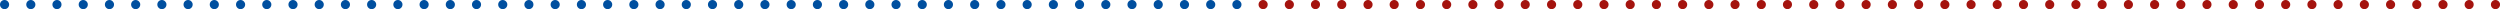 <?xml version="1.0" encoding="UTF-8"?>
<svg id="Ebene_2" data-name="Ebene 2" xmlns="http://www.w3.org/2000/svg" viewBox="0 0 503.57 1.84">
  <defs>
    <style>
      .cls-1 {
        fill: #004f9f;
      }

      .cls-1, .cls-2 {
        stroke-width: 0px;
      }

      .cls-2 {
        fill: #a4130e;
      }
    </style>
  </defs>
  <g id="Ebene_1-2" data-name="Ebene 1">
    <g>
      <path class="cls-2" d="M503.5.56c-.05-.11-.12-.2-.2-.29-.08-.08-.18-.15-.29-.2-.11-.05-.23-.07-.36-.07s-.24.02-.36.07c-.11.05-.21.12-.29.2-.08.08-.15.18-.19.29-.05.11-.07.23-.07.35,0,.26.09.48.27.66.18.18.39.27.65.27s.47-.09.65-.27c.18-.18.27-.4.27-.66,0-.13-.02-.24-.07-.35M498.21.56c-.05-.11-.12-.2-.2-.29-.08-.08-.18-.15-.29-.2-.11-.05-.23-.07-.36-.07s-.24.02-.36.07c-.11.05-.21.12-.29.2-.08.08-.15.18-.2.29-.05.11-.07.23-.07.35,0,.26.09.48.27.66.18.18.39.27.64.27s.47-.09.65-.27.27-.4.27-.66c0-.13-.02-.24-.07-.35M492.93.56c-.05-.11-.11-.2-.2-.29-.08-.08-.18-.15-.29-.2-.11-.05-.23-.07-.36-.07s-.24.02-.36.07c-.11.05-.21.12-.29.2-.08.08-.14.18-.19.29-.05.11-.07.23-.07.35,0,.26.09.48.27.66.18.18.39.27.65.27s.47-.09.65-.27c.18-.18.27-.4.27-.66,0-.13-.02-.24-.07-.35M487.65.56c-.05-.11-.11-.2-.2-.29-.08-.08-.18-.15-.29-.2-.11-.05-.23-.07-.36-.07s-.25.02-.36.07c-.11.05-.21.12-.29.2-.08.08-.15.18-.19.29-.05.11-.07.23-.07.35,0,.26.09.48.27.66.18.18.39.27.65.27s.47-.09.65-.27c.18-.18.27-.4.27-.66,0-.13-.02-.24-.07-.35M482.37.56c-.05-.11-.12-.2-.2-.29-.08-.08-.18-.15-.29-.2-.11-.05-.23-.07-.36-.07s-.24.02-.36.07c-.11.05-.21.12-.29.2-.08.08-.15.18-.19.29-.05.11-.07.23-.07.35,0,.26.09.48.27.66.18.18.39.27.65.27s.47-.09.65-.27.27-.4.27-.66c0-.13-.02-.24-.07-.35M477.09.56c-.05-.11-.11-.2-.2-.29-.08-.08-.18-.15-.29-.2-.11-.05-.23-.07-.36-.07s-.24.02-.36.07c-.11.05-.21.12-.29.2s-.14.18-.19.29c-.05.11-.07.23-.07.35,0,.26.09.48.27.66.18.18.39.27.65.27s.47-.09.65-.27.27-.4.27-.66c0-.13-.02-.24-.07-.35M471.81.56c-.05-.11-.12-.2-.2-.29-.08-.08-.18-.15-.29-.2-.11-.05-.23-.07-.36-.07s-.25.02-.36.07c-.11.05-.21.12-.29.2-.08.08-.15.18-.2.29-.05.11-.07.23-.07.35,0,.26.09.48.27.66.18.18.39.27.65.27s.47-.09.65-.27c.18-.18.27-.4.27-.66,0-.13-.02-.24-.07-.35M466.53.56c-.05-.11-.12-.2-.2-.29-.08-.08-.18-.15-.29-.2-.11-.05-.23-.07-.36-.07s-.24.02-.36.07c-.11.05-.21.12-.29.2-.08.08-.15.18-.19.29-.05.11-.07.23-.07.35,0,.26.09.48.27.66.18.18.39.27.65.27s.47-.09.65-.27.27-.4.27-.66c0-.13-.02-.24-.07-.35M461.24.56c-.05-.11-.12-.2-.2-.29-.08-.08-.18-.15-.29-.2-.11-.05-.23-.07-.36-.07s-.24.02-.36.07c-.11.05-.21.12-.29.2-.08.08-.15.18-.19.29-.05.11-.07.23-.07.35,0,.26.09.48.27.66.18.18.39.27.65.27s.47-.09.65-.27.27-.4.27-.66c0-.13-.03-.24-.07-.35M455.96.56c-.05-.11-.12-.2-.2-.29-.08-.08-.18-.15-.29-.2-.11-.05-.23-.07-.36-.07s-.24.02-.36.07c-.11.05-.21.12-.29.2-.08.08-.14.18-.19.29-.05.11-.07.23-.07.35,0,.26.09.48.27.66.18.18.39.27.65.27s.47-.09.65-.27c.18-.18.27-.4.27-.66,0-.13-.02-.24-.07-.35M450.68.56c-.05-.11-.11-.2-.2-.29-.08-.08-.18-.15-.29-.2-.11-.05-.23-.07-.36-.07s-.25.02-.36.07c-.11.05-.21.12-.29.2-.08.08-.14.18-.19.29-.05.11-.07.23-.07.35,0,.26.09.48.27.66.18.18.39.27.65.27s.47-.09.65-.27c.18-.18.27-.4.27-.66,0-.13-.02-.24-.07-.35M445.4.56c-.05-.11-.12-.2-.2-.29s-.18-.15-.29-.2c-.11-.05-.23-.07-.36-.07s-.24.02-.36.07c-.11.05-.21.12-.29.2-.08.08-.15.18-.2.29-.05.11-.07.23-.07.35,0,.26.09.48.27.66.18.18.39.27.64.27s.47-.09.65-.27.27-.4.27-.66c0-.13-.02-.24-.07-.35M440.12.56c-.05-.11-.12-.2-.2-.29-.08-.08-.18-.15-.29-.2-.11-.05-.23-.07-.36-.07s-.24.02-.36.07c-.11.05-.21.12-.29.2-.08.08-.14.18-.19.29-.05.11-.07.23-.07.35,0,.26.09.48.27.66.18.18.39.27.65.27s.47-.09.65-.27.27-.4.27-.66c0-.13-.02-.24-.07-.35M434.84.56c-.05-.11-.11-.2-.2-.29-.08-.08-.18-.15-.29-.2-.11-.05-.23-.07-.36-.07s-.24.02-.36.07c-.11.05-.21.12-.29.2-.08.08-.14.18-.19.29-.05.11-.07.23-.07.35,0,.26.09.48.27.66.18.18.39.27.65.27s.47-.09.65-.27c.18-.18.27-.4.27-.66,0-.13-.02-.24-.07-.35M429.56.56c-.05-.11-.12-.2-.2-.29-.08-.08-.18-.15-.29-.2-.11-.05-.23-.07-.36-.07s-.24.02-.36.07c-.11.05-.21.12-.29.2-.08.08-.15.18-.19.29-.05.11-.07.23-.07.35,0,.26.09.48.27.66.18.18.39.27.65.27s.47-.09.65-.27.27-.4.27-.66c0-.13-.02-.24-.07-.35M424.27.56c-.05-.11-.11-.2-.2-.29s-.18-.15-.29-.2c-.11-.05-.23-.07-.36-.07s-.24.02-.36.07c-.11.05-.21.12-.29.2-.08.08-.14.18-.19.29-.05.11-.07.23-.07.35,0,.26.09.48.27.66.18.18.39.27.65.27s.47-.09.65-.27.27-.4.27-.66c0-.13-.03-.24-.07-.35M418.99.56c-.05-.11-.11-.2-.2-.29-.08-.08-.18-.15-.29-.2-.11-.05-.23-.07-.36-.07s-.25.02-.36.07c-.11.05-.21.12-.29.2-.08.08-.15.18-.19.29-.05.11-.07.23-.07.35,0,.26.09.48.27.66.18.18.39.27.65.27s.47-.09.65-.27c.18-.18.27-.4.27-.66,0-.13-.02-.24-.07-.35M413.71.56c-.05-.11-.12-.2-.2-.29-.08-.08-.18-.15-.29-.2-.11-.05-.23-.07-.36-.07s-.25.02-.36.07c-.11.05-.21.12-.29.2-.08.08-.15.18-.19.29-.05.11-.07.23-.07.35,0,.26.09.48.27.66.18.18.39.27.65.27s.47-.09.65-.27c.18-.18.27-.4.27-.66,0-.13-.02-.24-.07-.35M408.43.56c-.05-.11-.12-.2-.2-.29-.08-.08-.18-.15-.29-.2-.11-.05-.23-.07-.36-.07s-.24.02-.36.07c-.11.05-.21.12-.29.2-.08.08-.15.18-.19.29-.05.11-.07.23-.07.35,0,.26.09.48.27.66.18.18.39.27.65.27s.47-.09.65-.27.27-.4.27-.66c0-.13-.02-.24-.07-.35M403.15.56c-.05-.11-.12-.2-.2-.29-.08-.08-.18-.15-.29-.2-.11-.05-.23-.07-.36-.07s-.24.02-.36.07c-.11.05-.21.12-.29.2-.08.08-.15.18-.2.29-.05.11-.07.23-.07.35,0,.26.09.48.27.66.18.18.39.27.64.27s.47-.09.65-.27.27-.4.27-.66c0-.13-.02-.24-.07-.35M397.87.56c-.05-.11-.11-.2-.2-.29-.08-.08-.18-.15-.29-.2-.11-.05-.23-.07-.36-.07s-.24.02-.36.07c-.11.05-.21.12-.29.2-.08.08-.14.18-.19.29-.05.11-.07.23-.07.35,0,.26.09.48.27.66.18.18.39.27.65.27s.47-.09.65-.27c.18-.18.27-.4.27-.66,0-.13-.02-.24-.07-.35M392.59.56c-.05-.11-.11-.2-.2-.29-.08-.08-.18-.15-.29-.2-.11-.05-.23-.07-.36-.07s-.25.02-.36.07c-.11.05-.21.12-.29.2-.08.08-.15.18-.19.29-.05.11-.07.23-.07.35,0,.26.09.48.27.66.18.18.39.27.65.27s.47-.09.65-.27c.18-.18.27-.4.27-.66,0-.13-.02-.24-.07-.35M387.31.56c-.05-.11-.12-.2-.2-.29-.08-.08-.18-.15-.29-.2-.11-.05-.23-.07-.36-.07s-.24.02-.36.07c-.11.05-.21.12-.29.2-.08.08-.14.18-.19.29-.05.11-.07.23-.07.35,0,.26.09.48.27.66.18.18.39.27.65.27s.47-.09.65-.27.27-.4.27-.66c0-.13-.02-.24-.07-.35M382.02.56c-.05-.11-.11-.2-.2-.29-.08-.08-.18-.15-.29-.2-.11-.05-.23-.07-.36-.07s-.24.02-.36.07c-.11.05-.21.12-.29.2-.08.08-.14.18-.19.29-.05.11-.07.23-.07.35,0,.26.09.48.27.66.18.18.39.27.65.27s.47-.09.65-.27.27-.4.27-.66c0-.13-.02-.24-.07-.35M376.74.56c-.05-.11-.12-.2-.2-.29-.08-.08-.18-.15-.29-.2-.11-.05-.23-.07-.36-.07s-.25.02-.36.07c-.11.05-.21.12-.29.2-.08.08-.15.18-.2.29-.05.11-.07.23-.07.35,0,.26.09.48.27.66.18.18.39.27.65.27s.47-.09.65-.27c.18-.18.27-.4.27-.66,0-.13-.02-.24-.07-.35M371.46.56c-.05-.11-.12-.2-.2-.29-.08-.08-.18-.15-.29-.2-.11-.05-.23-.07-.36-.07s-.24.02-.36.07c-.11.05-.21.12-.29.2-.08.08-.15.18-.19.29-.05.11-.07.23-.07.35,0,.26.09.48.27.66.18.18.39.27.65.27s.47-.09.65-.27c.18-.18.27-.4.27-.66,0-.13-.02-.24-.07-.35M366.18.56c-.05-.11-.12-.2-.2-.29-.08-.08-.18-.15-.29-.2-.11-.05-.23-.07-.36-.07s-.24.02-.36.07c-.11.05-.21.12-.29.2-.08.08-.15.18-.19.29-.05.11-.07.23-.07.35,0,.26.09.48.27.66.18.18.39.27.65.27s.47-.09.65-.27.27-.4.27-.66c0-.13-.03-.24-.07-.35M360.9.56c-.05-.11-.12-.2-.2-.29-.08-.08-.18-.15-.29-.2-.11-.05-.23-.07-.36-.07s-.24.02-.36.07c-.11.05-.21.12-.29.2-.08.08-.15.18-.2.29-.05.11-.07.23-.07.35,0,.26.09.48.27.66.18.18.39.27.64.27s.47-.09.65-.27c.18-.18.27-.4.27-.66,0-.13-.02-.24-.07-.35M355.62.56c-.05-.11-.11-.2-.2-.29-.08-.08-.18-.15-.29-.2-.11-.05-.23-.07-.36-.07s-.25.02-.36.07c-.11.05-.21.12-.29.2-.08.08-.14.18-.19.29-.05.11-.07.23-.07.35,0,.26.09.48.27.66.18.18.39.27.65.27s.47-.09.65-.27c.18-.18.27-.4.27-.66,0-.13-.02-.24-.07-.35M350.34.56c-.05-.11-.12-.2-.2-.29-.08-.08-.18-.15-.29-.2-.11-.05-.23-.07-.36-.07s-.24.02-.36.07c-.11.05-.21.12-.29.2-.08.08-.15.18-.2.29-.05.11-.07.23-.07.35,0,.26.09.48.27.66.18.18.39.27.64.27s.47-.09.65-.27.27-.4.27-.66c0-.13-.02-.24-.07-.35M345.05.56c-.05-.11-.12-.2-.2-.29-.08-.08-.18-.15-.29-.2-.11-.05-.23-.07-.36-.07s-.24.02-.36.07c-.11.05-.21.12-.29.2-.08.08-.14.18-.19.29-.05.11-.07.23-.07.35,0,.26.09.48.27.66.18.18.39.27.65.27s.47-.09.65-.27.27-.4.27-.66c0-.13-.02-.24-.07-.35M339.77.56c-.05-.11-.11-.2-.2-.29-.08-.08-.18-.15-.29-.2-.11-.05-.23-.07-.36-.07s-.24.02-.36.07c-.11.05-.21.12-.29.2-.08.08-.14.18-.19.29-.05.11-.07.23-.07.35,0,.26.09.48.27.66.18.18.39.27.65.27s.47-.09.65-.27c.18-.18.27-.4.27-.66,0-.13-.02-.24-.07-.35M334.49.56c-.05-.11-.12-.2-.2-.29-.08-.08-.18-.15-.29-.2-.11-.05-.23-.07-.36-.07s-.24.02-.36.07c-.11.05-.21.12-.29.2-.08.08-.15.18-.19.29-.05.11-.07.23-.07.35,0,.26.09.48.27.66.18.18.39.27.65.27s.47-.09.65-.27.27-.4.27-.66c0-.13-.02-.24-.07-.35M329.21.56c-.05-.11-.12-.2-.2-.29-.08-.08-.18-.15-.29-.2-.11-.05-.23-.07-.36-.07s-.24.02-.36.07c-.11.05-.21.12-.29.2-.08.08-.15.18-.19.29-.05.11-.07.23-.07.35,0,.26.09.48.27.66.18.18.39.27.65.27s.47-.09.65-.27.27-.4.27-.66c0-.13-.03-.24-.07-.35M323.93.56c-.05-.11-.11-.2-.2-.29-.08-.08-.18-.15-.29-.2-.11-.05-.23-.07-.36-.07s-.25.02-.36.07c-.11.05-.21.12-.29.2-.08.08-.15.18-.19.29-.05.11-.07.23-.07.35,0,.26.09.48.27.66.18.18.39.27.65.27s.47-.09.65-.27c.18-.18.27-.4.27-.66,0-.13-.02-.24-.07-.35M318.65.56c-.05-.11-.12-.2-.2-.29-.08-.08-.18-.15-.29-.2-.11-.05-.23-.07-.36-.07s-.25.02-.36.07c-.11.05-.21.12-.29.2-.08.08-.14.18-.19.29-.05.11-.07.23-.07.35,0,.26.09.48.27.66.18.18.39.27.65.27s.47-.09.65-.27c.18-.18.27-.4.27-.66,0-.13-.02-.24-.07-.35M313.37.56c-.05-.11-.12-.2-.2-.29-.08-.08-.18-.15-.29-.2-.11-.05-.23-.07-.36-.07s-.24.02-.36.07c-.11.05-.21.12-.29.2-.08.08-.15.18-.19.29-.05.11-.07.23-.07.35,0,.26.09.48.27.66.18.18.39.27.65.27s.47-.09.65-.27c.18-.18.27-.4.27-.66,0-.13-.02-.24-.07-.35M308.08.56c-.05-.11-.12-.2-.2-.29-.08-.08-.18-.15-.29-.2-.11-.05-.23-.07-.36-.07s-.24.02-.36.07c-.11.05-.21.12-.29.2-.08.08-.15.18-.2.29-.05.11-.07.23-.07.35,0,.26.09.48.27.66.18.18.39.27.64.27s.47-.09.65-.27.27-.4.27-.66c0-.13-.02-.24-.07-.35M302.8.56c-.05-.11-.11-.2-.2-.29-.08-.08-.18-.15-.29-.2-.11-.05-.23-.07-.36-.07s-.24.02-.36.07c-.11.05-.21.12-.29.2-.08.08-.14.18-.19.29-.05.11-.07.23-.07.35,0,.26.09.48.27.66.18.18.39.27.65.27s.47-.09.65-.27c.18-.18.27-.4.27-.66,0-.13-.02-.24-.07-.35M297.52.56c-.05-.11-.11-.2-.2-.29-.08-.08-.18-.15-.29-.2-.11-.05-.23-.07-.36-.07s-.25.02-.36.07c-.11.05-.21.12-.29.2-.08.08-.15.18-.19.29-.05.11-.07.23-.07.35,0,.26.09.48.27.66.18.18.39.27.65.27s.47-.09.65-.27c.18-.18.27-.4.27-.66,0-.13-.02-.24-.07-.35M292.24.56c-.05-.11-.12-.2-.2-.29-.08-.08-.18-.15-.29-.2-.11-.05-.23-.07-.36-.07s-.24.02-.36.07c-.11.05-.21.12-.29.2-.08.08-.15.18-.19.29-.05.11-.07.23-.07.35,0,.26.09.48.27.66.18.18.39.27.65.27s.47-.09.65-.27.27-.4.27-.66c0-.13-.02-.24-.07-.35M286.96.56c-.05-.11-.11-.2-.2-.29-.08-.08-.18-.15-.29-.2-.11-.05-.23-.07-.36-.07s-.24.02-.36.07c-.11.05-.21.12-.29.2-.08.08-.14.18-.19.29-.05.11-.07.23-.07.35,0,.26.09.48.27.66.18.18.39.27.65.27s.47-.09.65-.27.27-.4.27-.66c0-.13-.02-.24-.07-.35M281.68.56c-.05-.11-.12-.2-.2-.29-.08-.08-.18-.15-.29-.2-.11-.05-.23-.07-.36-.07s-.25.02-.36.07c-.11.05-.21.12-.29.2-.08.08-.15.18-.2.29-.05.11-.07.23-.07.35,0,.26.09.48.27.66.18.18.39.27.65.27s.47-.09.65-.27c.18-.18.27-.4.27-.66,0-.13-.02-.24-.07-.35M276.4.56c-.05-.11-.12-.2-.2-.29-.08-.08-.18-.15-.29-.2-.11-.05-.23-.07-.36-.07s-.24.02-.36.07c-.11.05-.21.12-.29.2-.08.08-.15.18-.19.29-.05.11-.07.23-.07.35,0,.26.09.48.27.66.18.18.39.27.65.27s.47-.09.65-.27c.18-.18.27-.4.27-.66,0-.13-.02-.24-.07-.35M271.11.56c-.05-.11-.12-.2-.2-.29-.08-.08-.18-.15-.29-.2-.11-.05-.23-.07-.36-.07s-.24.02-.36.07c-.11.05-.21.12-.29.2-.08.08-.15.18-.19.29-.05.11-.07.23-.07.35,0,.26.09.48.27.66.18.18.39.27.65.27s.47-.09.65-.27.27-.4.27-.66c0-.13-.03-.24-.07-.35M265.83.56c-.05-.11-.12-.2-.2-.29-.08-.08-.18-.15-.29-.2-.11-.05-.23-.07-.36-.07s-.24.02-.36.07c-.11.05-.21.12-.29.2-.08.08-.15.18-.2.29-.05.11-.07.23-.07.35,0,.26.09.48.27.66.18.18.39.27.64.27s.47-.09.65-.27c.18-.18.27-.4.27-.66,0-.13-.02-.24-.07-.35M260.55.56c-.05-.11-.11-.2-.2-.29-.08-.08-.18-.15-.29-.2-.11-.05-.23-.07-.36-.07s-.25.02-.36.07c-.11.05-.21.12-.29.2-.08.08-.14.18-.19.29-.05.11-.07.23-.07.35,0,.26.09.48.27.66.18.18.39.27.65.27s.47-.09.65-.27c.18-.18.27-.4.27-.66,0-.13-.02-.24-.07-.35M255.27.56c-.05-.11-.12-.2-.2-.29s-.18-.15-.29-.2c-.11-.05-.23-.07-.36-.07s-.25.02-.36.07c-.11.05-.21.12-.29.2-.08.08-.15.18-.19.29-.05.11-.07.23-.07.35,0,.26.09.48.27.66.18.18.39.27.65.27s.47-.09.65-.27c.18-.18.27-.4.27-.66,0-.13-.02-.24-.07-.35"/>
      <path class="cls-1" d="M249.99.56c-.05-.11-.12-.2-.2-.29s-.18-.15-.29-.2c-.11-.05-.23-.07-.36-.07s-.24.02-.36.07c-.11.05-.21.12-.29.2-.08.08-.15.18-.19.29-.05.11-.07.23-.07.35,0,.26.09.48.27.66.18.18.39.27.65.27s.47-.09.65-.27c.18-.18.27-.4.27-.66,0-.13-.02-.24-.07-.35M244.71.56c-.05-.11-.12-.2-.2-.29s-.18-.15-.29-.2c-.11-.05-.23-.07-.36-.07s-.24.02-.36.07c-.11.05-.21.12-.29.2-.08.08-.15.18-.19.29-.05.11-.07.23-.07.35,0,.26.09.48.27.66.18.18.39.27.65.27s.47-.09.65-.27c.18-.18.27-.4.27-.66,0-.13-.02-.24-.07-.35M239.43.56c-.05-.11-.12-.2-.2-.29s-.18-.15-.29-.2c-.11-.05-.23-.07-.36-.07s-.24.02-.36.07c-.11.05-.21.12-.29.2-.08.08-.15.18-.19.29-.05.11-.07.23-.07.35,0,.26.09.48.27.66.18.18.39.27.65.27s.47-.09.65-.27c.18-.18.27-.4.27-.66,0-.13-.02-.24-.07-.35M234.14.56c-.05-.11-.11-.2-.2-.29s-.18-.15-.29-.2c-.11-.05-.23-.07-.36-.07s-.25.02-.36.07c-.11.05-.21.12-.29.2-.08.08-.15.18-.19.29-.05.11-.07.23-.07.35,0,.26.09.48.27.66.18.18.39.27.65.27s.47-.09.65-.27c.18-.18.27-.4.27-.66,0-.13-.03-.24-.07-.35M228.86.56c-.05-.11-.12-.2-.2-.29s-.18-.15-.29-.2c-.11-.05-.23-.07-.36-.07s-.24.02-.36.07c-.11.05-.21.12-.29.2-.08.08-.15.18-.19.29-.05.11-.07.23-.07.35,0,.26.09.48.27.66.18.18.39.27.65.27s.47-.09.65-.27c.18-.18.27-.4.27-.66,0-.13-.02-.24-.07-.35M223.58.56c-.05-.11-.11-.2-.2-.29s-.18-.15-.29-.2c-.11-.05-.23-.07-.36-.07s-.24.02-.36.07c-.11.05-.21.12-.29.2-.08.08-.15.18-.19.29-.05.11-.07.23-.07.35,0,.26.09.48.27.66.18.18.39.27.65.27s.47-.09.65-.27c.18-.18.27-.4.27-.66,0-.13-.02-.24-.07-.35M218.3.56c-.05-.11-.12-.2-.2-.29s-.18-.15-.29-.2c-.11-.05-.23-.07-.36-.07s-.25.02-.36.07c-.11.05-.21.12-.29.2-.08.08-.15.18-.2.29-.05.11-.07.23-.07.35,0,.26.09.48.27.66.18.18.39.27.65.27s.47-.09.65-.27c.18-.18.27-.4.27-.66,0-.13-.02-.24-.07-.35M213.02.56c-.05-.11-.12-.2-.2-.29s-.18-.15-.29-.2c-.11-.05-.23-.07-.36-.07s-.24.02-.36.07c-.11.05-.21.12-.29.2-.08.08-.15.18-.19.29-.05.11-.07.23-.07.35,0,.26.09.48.27.66.18.18.39.27.65.27s.47-.09.65-.27.27-.4.27-.66c0-.13-.02-.24-.07-.35M207.74.56c-.05-.11-.12-.2-.2-.29s-.18-.15-.29-.2c-.11-.05-.23-.07-.36-.07s-.25.02-.36.07c-.11.05-.21.12-.29.2-.08.08-.15.18-.19.29-.05.11-.07.23-.07.35,0,.26.09.48.27.66.18.18.39.27.65.27s.47-.09.65-.27c.18-.18.27-.4.27-.66,0-.13-.03-.24-.07-.35M202.46.56c-.05-.11-.12-.2-.2-.29s-.18-.15-.29-.2c-.11-.05-.23-.07-.36-.07s-.24.02-.36.07c-.11.05-.21.12-.29.2-.08.08-.15.18-.19.29-.05.11-.07.23-.07.35,0,.26.09.48.27.66.18.18.39.27.65.27s.47-.09.65-.27c.18-.18.27-.4.27-.66,0-.13-.02-.24-.07-.35M197.17.56c-.05-.11-.11-.2-.2-.29s-.18-.15-.29-.2c-.11-.05-.23-.07-.36-.07s-.25.02-.36.07c-.11.05-.21.12-.29.2-.08.08-.14.18-.19.29-.05.11-.07.23-.07.35,0,.26.09.48.27.66.18.18.39.27.65.27s.47-.09.65-.27c.18-.18.27-.4.27-.66,0-.13-.02-.24-.07-.35M191.89.56c-.05-.11-.12-.2-.2-.29-.08-.08-.18-.15-.29-.2-.11-.05-.23-.07-.36-.07s-.25.02-.36.07c-.11.05-.21.12-.29.2-.08.08-.15.18-.2.29-.05.11-.07.23-.07.35,0,.26.09.48.27.66.18.18.39.27.65.27s.47-.09.65-.27c.18-.18.27-.4.27-.66,0-.13-.02-.24-.07-.35M186.61.56c-.05-.11-.12-.2-.2-.29s-.18-.15-.29-.2c-.11-.05-.23-.07-.36-.07s-.24.02-.36.07c-.11.05-.21.12-.29.2-.08.08-.15.18-.19.29-.05.11-.07.23-.07.35,0,.26.09.48.27.66.18.18.39.27.65.27s.47-.09.65-.27c.18-.18.27-.4.27-.66,0-.13-.02-.24-.07-.35M181.33.56c-.05-.11-.12-.2-.2-.29s-.18-.15-.29-.2c-.11-.05-.23-.07-.36-.07s-.24.02-.36.07c-.11.05-.21.12-.29.2-.08.08-.15.18-.19.29-.05.11-.07.23-.07.35,0,.26.09.48.27.66.18.18.39.27.65.27s.47-.09.65-.27c.18-.18.27-.4.27-.66,0-.13-.03-.24-.07-.35M176.05.56c-.05-.11-.12-.2-.2-.29s-.18-.15-.29-.2c-.11-.05-.23-.07-.36-.07s-.24.02-.36.07c-.11.05-.21.12-.29.2-.08.08-.15.18-.19.29-.05.11-.07.23-.07.35,0,.26.09.48.27.66.18.18.39.27.65.27s.47-.09.65-.27c.18-.18.27-.4.27-.66,0-.13-.02-.24-.07-.35M170.77.56c-.05-.11-.11-.2-.2-.29-.08-.08-.18-.15-.29-.2-.11-.05-.23-.07-.36-.07s-.25.02-.36.07c-.11.05-.21.12-.29.2-.08.08-.14.18-.19.29-.05.11-.07.23-.07.35,0,.26.09.48.27.66.18.18.39.27.65.27s.47-.09.65-.27c.18-.18.27-.4.27-.66,0-.13-.03-.24-.07-.35M165.49.56c-.05-.11-.12-.2-.2-.29s-.18-.15-.29-.2c-.11-.05-.23-.07-.36-.07s-.25.02-.36.07c-.11.05-.21.12-.29.2-.08.08-.15.18-.19.29-.05.11-.07.23-.07.35,0,.26.09.48.27.66.18.18.39.27.65.27s.47-.09.65-.27c.18-.18.27-.4.27-.66,0-.13-.02-.24-.07-.35M160.21.56c-.05-.11-.12-.2-.2-.29s-.18-.15-.29-.2c-.11-.05-.23-.07-.36-.07s-.25.02-.36.07c-.11.05-.21.12-.29.2-.08.08-.15.18-.19.29-.05.11-.07.23-.07.35,0,.26.09.48.27.66.18.18.39.27.65.27s.47-.09.65-.27c.18-.18.27-.4.27-.66,0-.13-.02-.24-.07-.35M154.92.56c-.05-.11-.12-.2-.2-.29s-.18-.15-.29-.2c-.11-.05-.23-.07-.36-.07s-.24.02-.36.07c-.11.05-.21.12-.29.2-.08.08-.15.18-.19.29-.05.11-.07.23-.07.35,0,.26.09.48.27.66.18.18.39.27.65.27s.47-.09.65-.27c.18-.18.27-.4.27-.66,0-.13-.02-.24-.07-.35M149.64.56c-.05-.11-.12-.2-.2-.29s-.18-.15-.29-.2c-.11-.05-.23-.07-.36-.07s-.24.02-.36.07c-.11.05-.21.12-.29.2-.08.08-.15.18-.19.29-.05.11-.07.23-.07.35,0,.26.09.48.27.66.18.18.39.27.65.27s.47-.09.65-.27c.18-.18.27-.4.27-.66,0-.13-.02-.24-.07-.35M144.36.56c-.05-.11-.12-.2-.2-.29s-.18-.15-.29-.2c-.11-.05-.23-.07-.36-.07s-.24.02-.36.07c-.11.05-.21.12-.29.2-.08.08-.15.18-.19.29-.05.11-.07.23-.07.35,0,.26.09.48.27.66.18.18.39.27.65.27s.47-.09.65-.27c.18-.18.27-.4.27-.66,0-.13-.03-.24-.07-.35M139.08.56c-.05-.11-.11-.2-.2-.29s-.18-.15-.29-.2c-.11-.05-.23-.07-.36-.07s-.25.02-.36.07c-.11.05-.21.12-.29.2-.08.08-.15.18-.19.29-.05.11-.07.23-.07.35,0,.26.09.48.27.66.18.18.39.27.65.27s.47-.09.65-.27c.18-.18.27-.4.27-.66,0-.13-.02-.24-.07-.35M133.8.56c-.05-.11-.12-.2-.2-.29s-.18-.15-.29-.2c-.11-.05-.23-.07-.36-.07s-.25.02-.36.07c-.11.05-.21.12-.29.2-.08.08-.14.18-.19.29-.05.11-.07.23-.07.35,0,.26.09.48.27.66.18.18.39.27.65.27s.47-.09.65-.27c.18-.18.27-.4.27-.66,0-.13-.02-.24-.07-.35M128.52.56c-.05-.11-.12-.2-.2-.29s-.18-.15-.29-.2c-.11-.05-.23-.07-.36-.07s-.25.02-.36.07c-.11.05-.21.12-.29.2-.08.08-.15.18-.19.29-.05.11-.07.23-.07.35,0,.26.09.48.27.66.18.18.39.27.65.27s.47-.09.65-.27c.18-.18.27-.4.27-.66,0-.13-.03-.24-.07-.35M123.24.56c-.05-.11-.12-.2-.2-.29s-.18-.15-.29-.2c-.11-.05-.23-.07-.36-.07s-.25.02-.36.07c-.11.05-.21.12-.29.2-.08.08-.15.18-.19.29-.05.11-.07.23-.07.35,0,.26.09.48.27.66.18.18.39.27.65.27s.47-.09.65-.27c.18-.18.27-.4.27-.66,0-.13-.02-.24-.07-.35M117.96.56c-.05-.11-.12-.2-.2-.29s-.18-.15-.29-.2c-.11-.05-.23-.07-.36-.07s-.24.02-.36.07c-.11.05-.21.12-.29.2-.08.08-.14.18-.19.29-.05.11-.07.23-.07.35,0,.26.09.48.27.66.18.18.39.27.65.27s.47-.09.65-.27.27-.4.27-.66c0-.13-.03-.24-.07-.35M112.67.56c-.05-.11-.11-.2-.2-.29s-.18-.15-.29-.2c-.11-.05-.23-.07-.36-.07s-.24.02-.36.07c-.11.05-.21.12-.29.2-.08.08-.15.18-.19.29-.05.11-.07.23-.07.35,0,.26.09.48.27.66.18.18.39.27.65.27s.47-.09.65-.27.27-.4.27-.66c0-.13-.03-.24-.07-.35M107.39.56c-.05-.11-.12-.2-.2-.29s-.18-.15-.29-.2c-.11-.05-.23-.07-.36-.07s-.25.02-.36.07c-.11.05-.21.12-.29.2-.08.08-.15.18-.2.29-.05.11-.07.23-.07.35,0,.26.09.48.27.66.18.18.39.27.64.27s.47-.09.65-.27.27-.4.27-.66c0-.13-.02-.24-.07-.35M102.11.56c-.05-.11-.11-.2-.2-.29s-.18-.15-.29-.2c-.11-.05-.23-.07-.36-.07s-.25.02-.36.07c-.11.05-.21.12-.29.2-.08.08-.14.18-.19.29-.05.11-.07.23-.07.35,0,.26.09.48.27.66.18.18.39.27.65.27s.47-.09.65-.27c.18-.18.27-.4.27-.66,0-.13-.03-.24-.07-.35M96.83.56c-.05-.11-.12-.2-.2-.29s-.18-.15-.29-.2c-.11-.05-.23-.07-.36-.07s-.24.02-.36.07c-.11.05-.21.12-.29.2-.08.08-.15.18-.19.29-.05.11-.07.23-.07.35,0,.26.09.48.27.66.18.18.39.27.64.27s.47-.09.65-.27.27-.4.27-.66c0-.13-.02-.24-.07-.35M91.55.56c-.05-.11-.12-.2-.2-.29s-.18-.15-.29-.2c-.11-.05-.23-.07-.36-.07s-.24.02-.36.07c-.11.05-.21.12-.29.2-.08.08-.15.18-.19.29-.05.11-.07.23-.07.35,0,.26.09.48.27.66.18.18.39.27.65.27s.47-.09.65-.27.27-.4.27-.66c0-.13-.03-.24-.07-.35M86.27.56c-.05-.11-.11-.2-.2-.29s-.18-.15-.29-.2c-.11-.05-.23-.07-.36-.07s-.25.02-.36.07c-.11.05-.21.12-.29.2-.08.08-.14.18-.19.29-.05.11-.07.23-.07.35,0,.26.09.48.27.66.18.18.39.27.65.27s.47-.09.65-.27.27-.4.27-.66c0-.13-.02-.24-.07-.35M80.99.56c-.05-.11-.12-.2-.2-.29-.08-.08-.18-.15-.29-.2-.11-.05-.23-.07-.36-.07s-.25.02-.36.07c-.11.05-.21.12-.29.2-.08.08-.15.18-.19.29-.05.11-.07.23-.07.35,0,.26.09.48.27.66.18.18.39.27.65.27s.47-.09.65-.27c.18-.18.27-.4.27-.66,0-.13-.02-.24-.07-.35M75.7.56c-.05-.11-.12-.2-.2-.29s-.18-.15-.29-.2c-.11-.05-.23-.07-.36-.07s-.24.02-.36.07c-.11.05-.21.12-.29.2-.08.08-.15.18-.19.29-.05.11-.07.23-.07.35,0,.26.09.48.27.66.18.18.39.27.65.27s.47-.09.65-.27.27-.4.27-.66c0-.13-.03-.24-.07-.35M70.42.56c-.05-.11-.11-.2-.2-.29s-.18-.15-.29-.2c-.11-.05-.23-.07-.36-.07s-.25.02-.36.07c-.11.05-.21.12-.29.2-.08.08-.15.18-.19.29-.05.11-.07.23-.07.35,0,.26.09.48.27.66.18.18.39.27.65.27s.47-.09.65-.27c.18-.18.27-.4.27-.66,0-.13-.03-.24-.07-.35M65.14.56c-.05-.11-.12-.2-.2-.29-.08-.08-.18-.15-.29-.2-.11-.05-.23-.07-.36-.07s-.25.02-.36.07c-.11.05-.21.12-.29.2-.08.08-.15.18-.19.29-.05.11-.07.23-.07.35,0,.26.09.48.27.66.18.18.39.27.65.27s.47-.09.65-.27c.18-.18.27-.4.27-.66,0-.13-.02-.24-.07-.35M59.86.56c-.05-.11-.12-.2-.2-.29s-.18-.15-.29-.2c-.11-.05-.23-.07-.36-.07s-.24.02-.36.07c-.11.05-.21.12-.29.2-.08.08-.15.18-.19.29-.05.11-.07.23-.07.35,0,.26.09.48.27.66.18.18.39.27.65.27s.47-.09.65-.27.27-.4.27-.66c0-.13-.02-.24-.07-.35M54.58.56c-.05-.11-.12-.2-.2-.29-.08-.08-.18-.15-.29-.2-.11-.05-.23-.07-.36-.07s-.25.02-.36.07c-.11.05-.21.12-.29.2-.08.08-.15.18-.19.29-.05.11-.07.23-.07.35,0,.26.09.48.27.66.18.18.39.27.65.27s.47-.09.65-.27c.18-.18.27-.4.27-.66,0-.13-.02-.24-.07-.35M49.3.56c-.05-.11-.12-.2-.2-.29s-.18-.15-.29-.2c-.11-.05-.23-.07-.36-.07s-.24.02-.36.07c-.11.05-.21.12-.29.2-.08.08-.15.18-.19.29-.05.11-.07.23-.07.35,0,.26.09.48.27.66.18.18.39.27.65.27s.47-.09.65-.27.27-.4.27-.66c0-.13-.02-.24-.07-.35M44.01.56c-.05-.11-.11-.2-.2-.29-.08-.08-.18-.15-.29-.2-.11-.05-.23-.07-.36-.07s-.25.02-.36.07c-.11.05-.21.12-.29.2-.08.08-.15.18-.19.29-.05.11-.07.23-.07.35,0,.26.09.48.27.66.18.18.39.27.65.27s.47-.09.65-.27c.18-.18.27-.4.27-.66,0-.13-.03-.24-.07-.35M38.73.56c-.05-.11-.12-.2-.2-.29s-.18-.15-.29-.2c-.11-.05-.23-.07-.36-.07s-.24.02-.36.07c-.11.05-.21.12-.29.2-.08.08-.15.18-.19.29-.05.11-.07.23-.07.35,0,.26.09.48.27.66.18.18.39.27.65.27s.47-.09.65-.27.27-.4.27-.66c0-.13-.02-.24-.07-.35M33.45.56c-.05-.11-.12-.2-.2-.29s-.18-.15-.29-.2c-.11-.05-.23-.07-.36-.07s-.24.02-.36.07c-.11.05-.21.12-.29.2s-.14.18-.19.29c-.05.11-.07.23-.07.35,0,.26.09.48.27.66.18.18.39.27.65.27s.47-.09.65-.27.27-.4.27-.66c0-.13-.02-.24-.07-.35M28.17.56c-.05-.11-.12-.2-.2-.29-.08-.08-.18-.15-.29-.2-.11-.05-.23-.07-.36-.07s-.24.02-.36.07c-.11.05-.21.12-.29.2-.08.08-.15.18-.19.29-.05.11-.07.23-.07.35,0,.26.09.48.27.66.18.18.39.27.65.27s.47-.09.65-.27c.18-.18.27-.4.27-.66,0-.13-.02-.24-.07-.35M22.89.56c-.05-.11-.12-.2-.2-.29-.08-.08-.18-.15-.29-.2-.11-.05-.23-.07-.36-.07s-.24.02-.36.07c-.11.05-.21.12-.29.2-.08.08-.15.18-.19.29-.05.11-.07.23-.07.35,0,.26.09.48.27.66.18.18.39.27.65.27s.47-.09.65-.27c.18-.18.27-.4.27-.66,0-.13-.02-.24-.07-.35M17.61.56c-.05-.11-.11-.2-.2-.29-.08-.08-.18-.15-.29-.2-.11-.05-.23-.07-.36-.07s-.25.02-.36.07c-.11.05-.21.12-.29.2-.08.08-.14.18-.19.29-.05.11-.07.23-.07.35,0,.26.09.48.27.66.18.18.39.27.65.27s.47-.09.65-.27c.18-.18.27-.4.27-.66,0-.13-.02-.24-.07-.35M12.33.56c-.05-.11-.12-.2-.2-.29s-.18-.15-.29-.2c-.11-.05-.23-.07-.36-.07s-.24.02-.36.07c-.11.05-.21.12-.29.2-.08.08-.15.18-.2.29-.05.11-.07.23-.07.35,0,.26.09.48.27.66.18.18.39.27.64.27s.47-.09.65-.27.27-.4.27-.66c0-.13-.02-.24-.07-.35M7.05.56c-.05-.11-.12-.2-.2-.29-.08-.08-.18-.15-.29-.2-.11-.05-.23-.07-.36-.07s-.25.02-.36.07c-.11.05-.21.12-.29.2-.08.08-.14.18-.19.29-.05.11-.07.23-.07.35,0,.26.09.48.27.66.18.18.39.27.65.27s.47-.09.65-.27c.18-.18.27-.4.27-.66,0-.13-.03-.24-.07-.35M1.76.56c-.05-.11-.12-.2-.2-.29s-.18-.15-.29-.2c-.11-.05-.23-.07-.36-.07s-.25.02-.36.07c-.11.05-.21.12-.29.2-.08.08-.15.18-.19.29-.05.11-.07.23-.07.35,0,.26.09.48.27.66.18.18.39.27.65.27s.47-.09.65-.27c.18-.18.27-.4.27-.66,0-.13-.03-.24-.07-.35"/>
    </g>
  </g>
</svg>